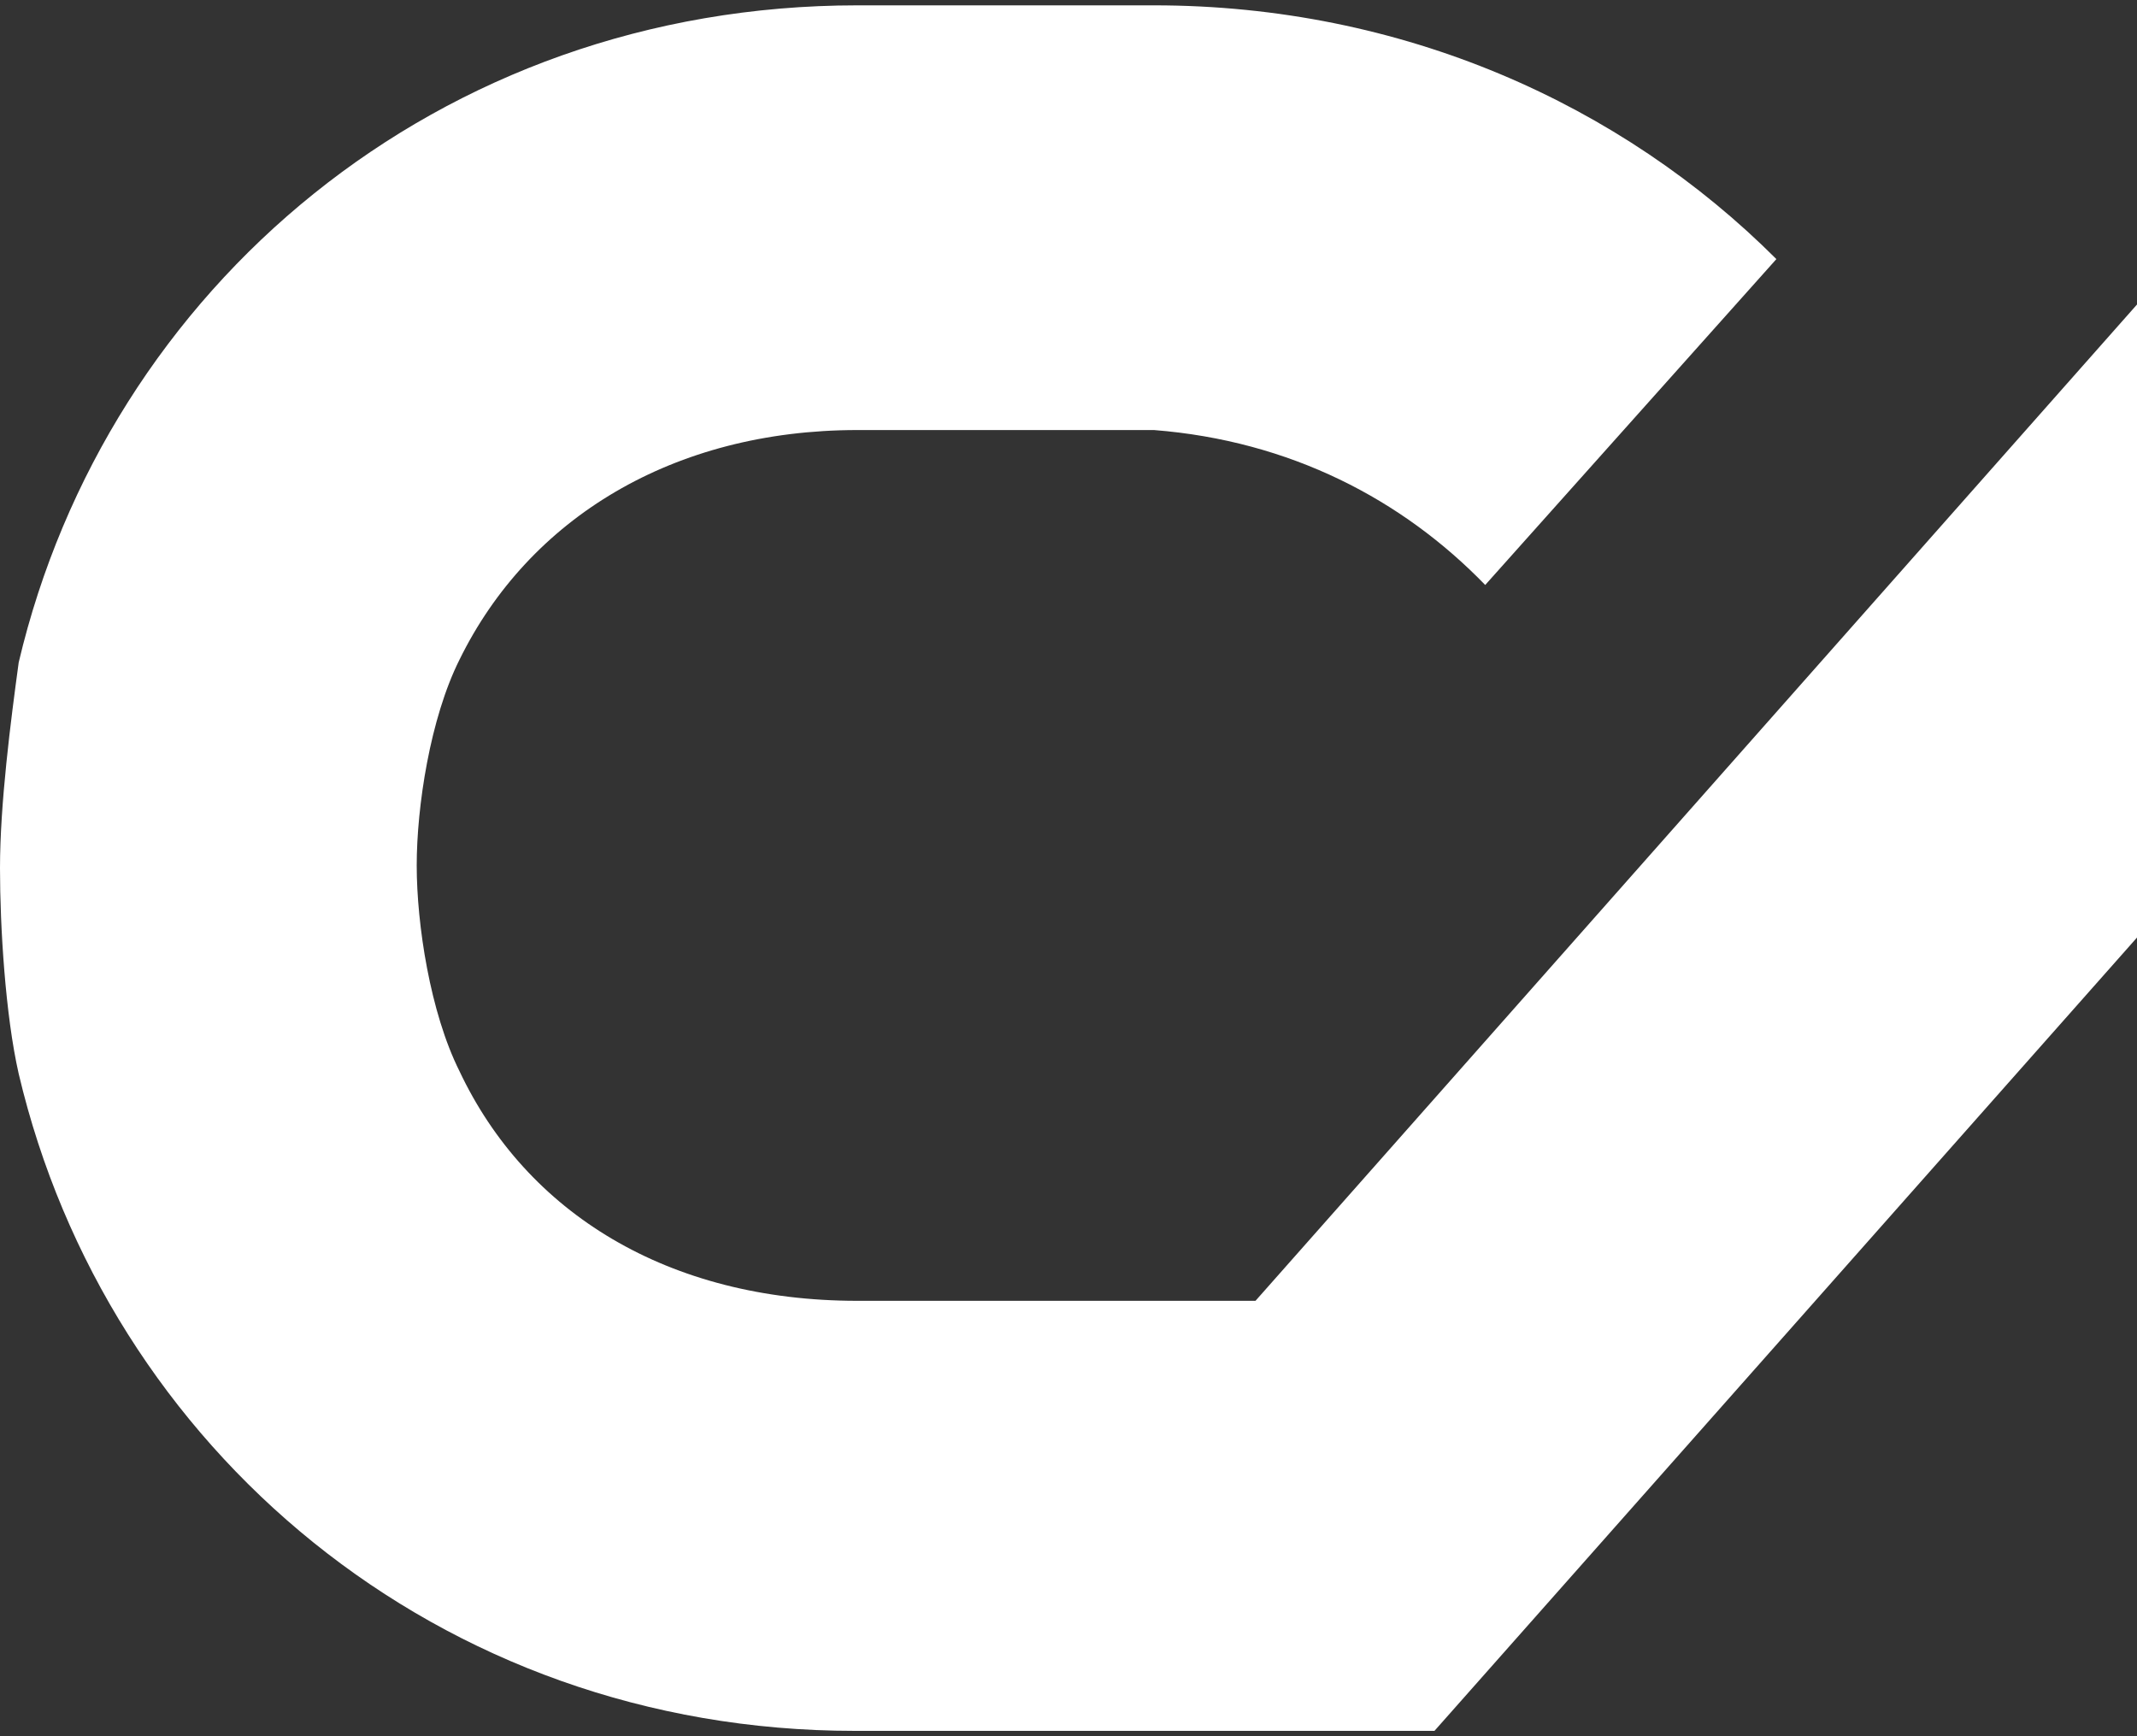 <svg version="1.1" id="signW" xmlns="http://www.w3.org/2000/svg" xmlns:xlink="http://www.w3.org/1999/xlink" x="0px" y="0px" viewBox="0 0 80 65" xml:space="preserve">
<rect x="0" y="0" width="80" height="65" fill="#333333" stroke="none"/>
<g><path fill="#FFFFFF" d="M32.1,48.7c-7.1,0-12.4-3.3-14.9-8.6c-1.1-2.2-1.6-5.5-1.6-7.7s0.5-5.5,1.6-7.7c2.6-5.3,8-8.6,14.9-8.6h11.1 c5.1,0.4,9.3,2.6,12.4,5.8L66.5,9.7c-5.8-5.8-14-9.5-23.3-9.5H32.1C16.4,0.2,4,10.8,0.7,24.8C0.4,27,0,30.1,0,32.5 c0,2.2,0.2,5.5,0.7,7.7c3.3,14,15.7,24.6,31.3,24.6h21.7L80,35.1V11.4L47,48.7H32.1z" shape-rendering="geometricPrecision"/></g>
</svg>
